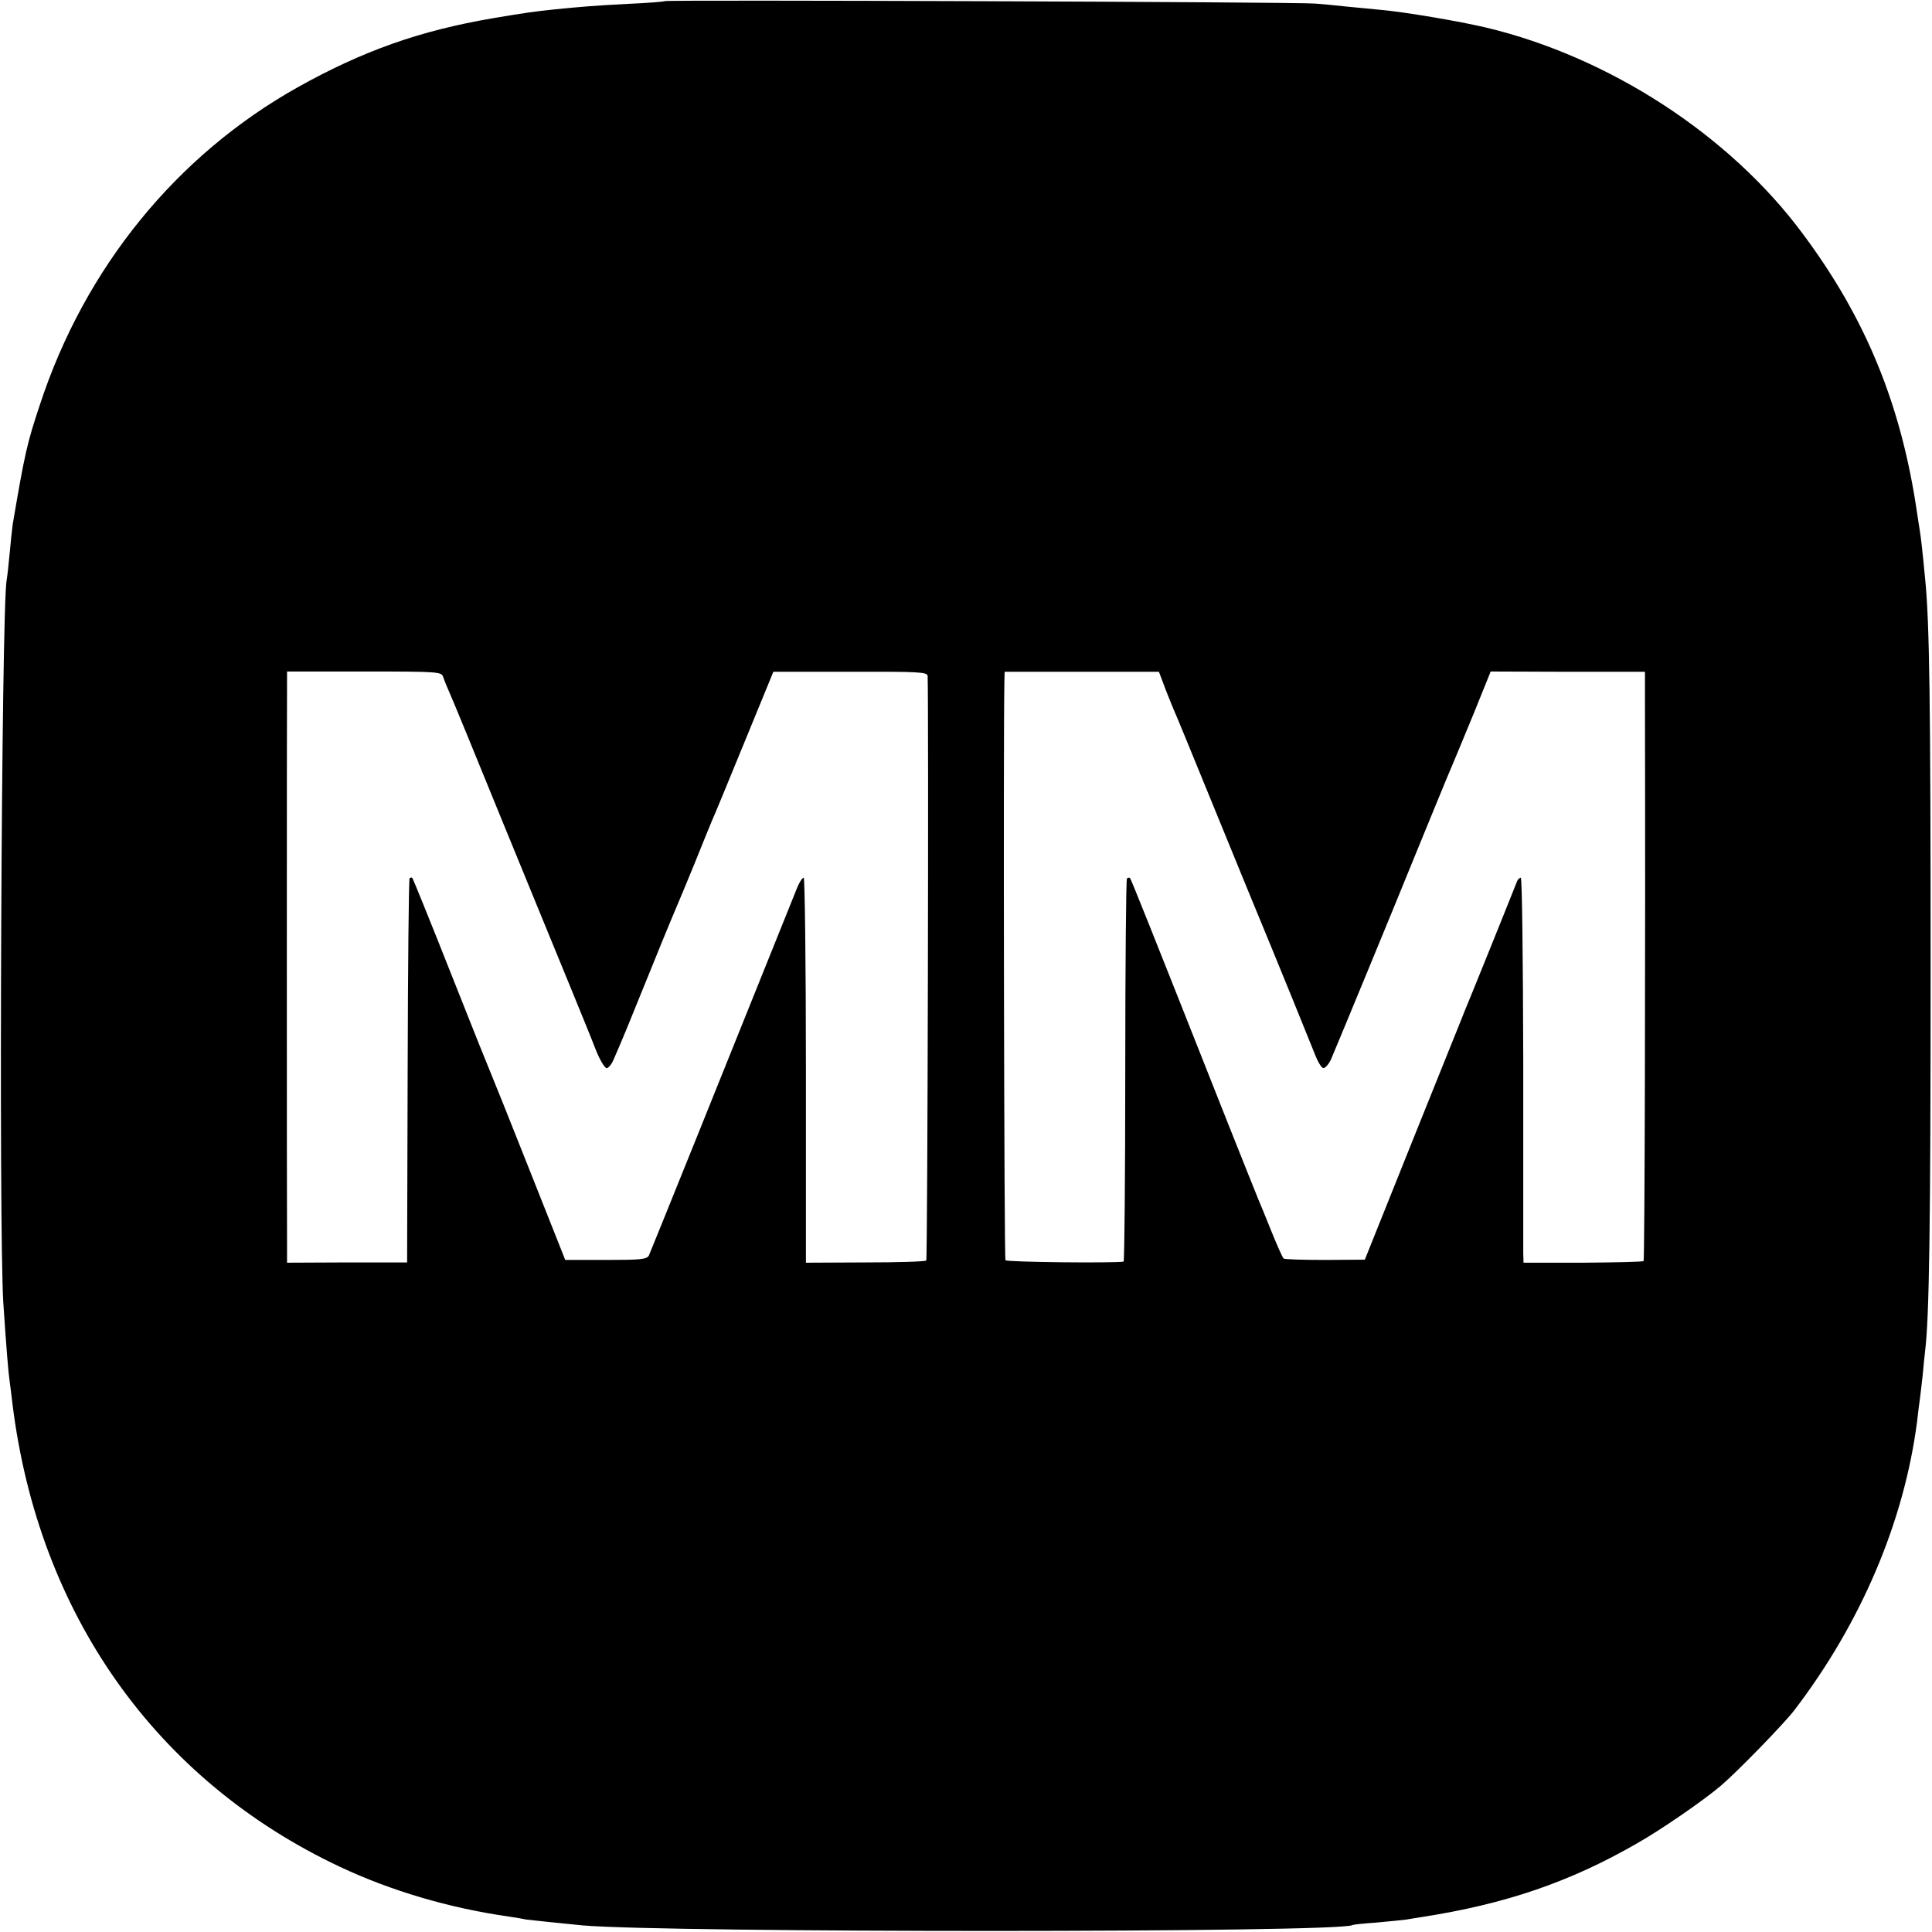 <?xml version="1.0" standalone="no"?>
<!DOCTYPE svg PUBLIC "-//W3C//DTD SVG 20010904//EN"
 "http://www.w3.org/TR/2001/REC-SVG-20010904/DTD/svg10.dtd">
<svg version="1.0" xmlns="http://www.w3.org/2000/svg"
 width="700pt" height="700pt" viewBox="0 0 700 700"
 preserveAspectRatio="xMidYMid meet">
<g transform="translate(0,700) scale(0.1,-0.1)"
fill="#000000" stroke="none">
<path d="M2409 6996 c-2 -2 -62 -7 -134 -10 -131 -7 -164 -10 -266 -20 -67 -7
-105 -12 -223 -32 -264 -45 -471 -118 -707 -250 -439 -246 -771 -653 -934
-1149 -47 -141 -55 -176 -99 -435 -2 -14 -7 -61 -11 -105 -4 -44 -9 -88 -11
-97 -19 -106 -29 -2347 -12 -2618 11 -165 18 -251 23 -285 2 -16 7 -52 10 -80
94 -763 520 -1365 1187 -1679 185 -87 395 -149 611 -180 27 -4 56 -9 65 -11
15 -2 101 -11 202 -21 305 -27 2744 -27 2790 1 3 2 41 6 85 9 44 4 94 9 110
11 17 3 41 7 55 9 304 47 538 127 781 267 87 49 243 157 304 209 60 51 226
222 265 272 242 316 399 684 446 1048 3 30 8 66 10 80 2 14 6 52 10 85 3 33 7
74 9 90 15 120 20 448 20 1395 0 956 -4 1247 -20 1404 -10 106 -16 155 -19
172 -2 11 -6 40 -10 65 -57 391 -185 705 -415 1013 -264 356 -699 639 -1146
746 -97 23 -298 57 -380 64 -33 3 -89 9 -124 12 -36 4 -88 9 -115 11 -61 6
-2351 14 -2357 9z m-803 -2450 c4 -12 15 -39 25 -61 10 -22 95 -229 189 -460
95 -231 203 -496 242 -590 38 -93 82 -200 96 -237 15 -38 33 -68 40 -68 7 0
19 15 26 33 32 73 48 112 135 327 50 124 96 234 101 245 5 11 30 72 56 135 25
63 54 133 63 155 10 22 64 153 120 290 l103 251 279 0 c248 1 279 -1 280 -15
4 -111 0 -2113 -5 -2118 -4 -4 -103 -7 -221 -7 l-215 -1 0 698 c0 383 -4 697
-8 697 -5 0 -16 -17 -24 -37 -259 -645 -531 -1319 -537 -1332 -8 -14 -30 -16
-156 -16 l-147 0 -129 325 c-71 179 -133 334 -138 345 -5 11 -71 175 -146 365
-75 190 -139 347 -141 349 -2 2 -7 2 -10 -1 -3 -4 -6 -318 -7 -699 l-2 -693
-217 0 -218 -1 0 70 c-1 95 -1 2002 0 2041 l0 31 280 0 c275 0 280 -1 286 -21z
m2610 -25 c9 -25 25 -64 34 -86 22 -51 6 -12 267 -650 125 -302 235 -574 246
-602 11 -29 25 -53 32 -53 7 0 20 15 28 33 12 27 236 569 312 757 46 112 117
286 130 315 7 17 41 98 75 181 l61 151 280 -1 279 0 0 -106 c2 -950 -1 -2024
-5 -2029 -3 -3 -102 -5 -220 -6 l-215 0 -1 35 c0 19 0 333 0 698 -1 364 -4
662 -9 662 -4 0 -10 -6 -13 -12 -19 -49 -180 -448 -189 -468 -5 -14 -90 -223
-187 -465 l-176 -439 -143 -1 c-79 0 -147 2 -151 5 -4 3 -24 48 -45 100 -21
52 -42 104 -47 115 -5 11 -54 135 -110 275 -281 710 -351 885 -355 889 -2 2
-7 1 -11 -2 -3 -4 -6 -317 -6 -697 0 -379 -3 -690 -6 -691 -37 -6 -424 -2
-428 5 -5 7 -8 1889 -4 2092 l1 40 279 0 280 0 17 -45z"/>
</g>
</svg>

